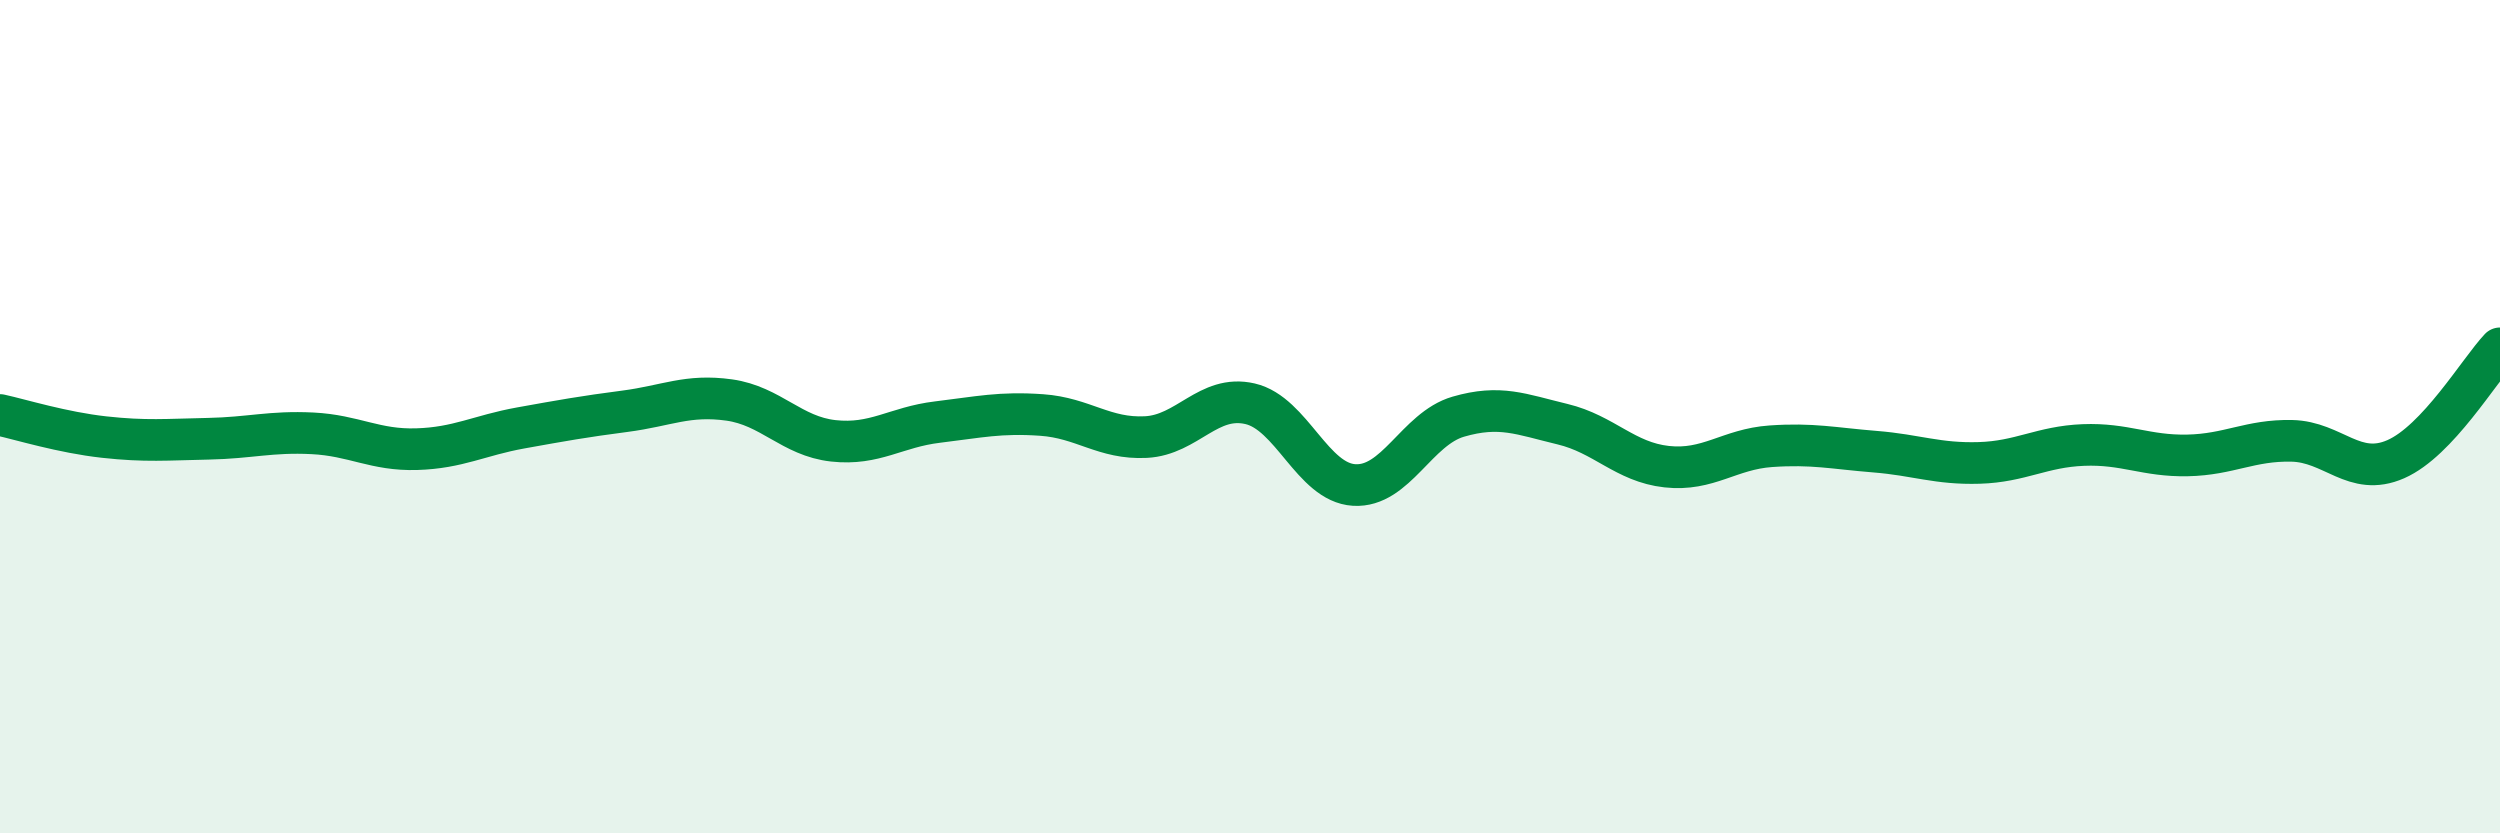 
    <svg width="60" height="20" viewBox="0 0 60 20" xmlns="http://www.w3.org/2000/svg">
      <path
        d="M 0,9.96 C 0.5,10.07 1.5,10.38 2.5,10.49 C 3.5,10.6 4,10.55 5,10.53 C 6,10.51 6.5,10.35 7.5,10.4 C 8.5,10.45 9,10.81 10,10.78 C 11,10.75 11.5,10.45 12.5,10.27 C 13.5,10.09 14,10 15,9.87 C 16,9.74 16.5,9.46 17.5,9.6 C 18.5,9.74 19,10.47 20,10.58 C 21,10.69 21.5,10.25 22.5,10.13 C 23.5,10.01 24,9.89 25,9.96 C 26,10.03 26.5,10.54 27.5,10.49 C 28.5,10.44 29,9.46 30,9.69 C 31,9.92 31.5,11.58 32.5,11.64 C 33.5,11.7 34,10.29 35,10 C 36,9.71 36.5,9.94 37.5,10.18 C 38.5,10.42 39,11.09 40,11.2 C 41,11.31 41.5,10.78 42.5,10.71 C 43.5,10.64 44,10.76 45,10.84 C 46,10.92 46.5,11.14 47.5,11.11 C 48.5,11.08 49,10.72 50,10.68 C 51,10.64 51.5,10.95 52.5,10.93 C 53.5,10.91 54,10.56 55,10.58 C 56,10.6 56.5,11.46 57.5,11.02 C 58.5,10.58 59.5,8.89 60,8.36L60 20L0 20Z"
        fill="#008740"
        opacity="0.1"
        stroke-linecap="round"
        stroke-linejoin="round"
      />
      <path
        d="M 0,9.96 C 0.5,10.07 1.5,10.38 2.5,10.49 C 3.5,10.6 4,10.55 5,10.53 C 6,10.51 6.5,10.35 7.5,10.4 C 8.5,10.45 9,10.81 10,10.78 C 11,10.75 11.5,10.45 12.5,10.27 C 13.5,10.09 14,10 15,9.87 C 16,9.74 16.5,9.46 17.5,9.6 C 18.5,9.74 19,10.47 20,10.58 C 21,10.69 21.5,10.25 22.5,10.13 C 23.5,10.01 24,9.89 25,9.96 C 26,10.03 26.5,10.54 27.5,10.49 C 28.5,10.44 29,9.46 30,9.69 C 31,9.92 31.5,11.58 32.5,11.64 C 33.5,11.7 34,10.29 35,10 C 36,9.71 36.5,9.94 37.5,10.18 C 38.5,10.42 39,11.09 40,11.2 C 41,11.31 41.5,10.78 42.5,10.71 C 43.5,10.64 44,10.76 45,10.84 C 46,10.92 46.5,11.14 47.5,11.11 C 48.5,11.08 49,10.72 50,10.68 C 51,10.64 51.5,10.95 52.5,10.93 C 53.5,10.91 54,10.56 55,10.58 C 56,10.6 56.5,11.46 57.5,11.02 C 58.5,10.58 59.5,8.89 60,8.36"
        stroke="#008740"
        stroke-width="1"
        fill="none"
        stroke-linecap="round"
        stroke-linejoin="round"
      />
    </svg>
  